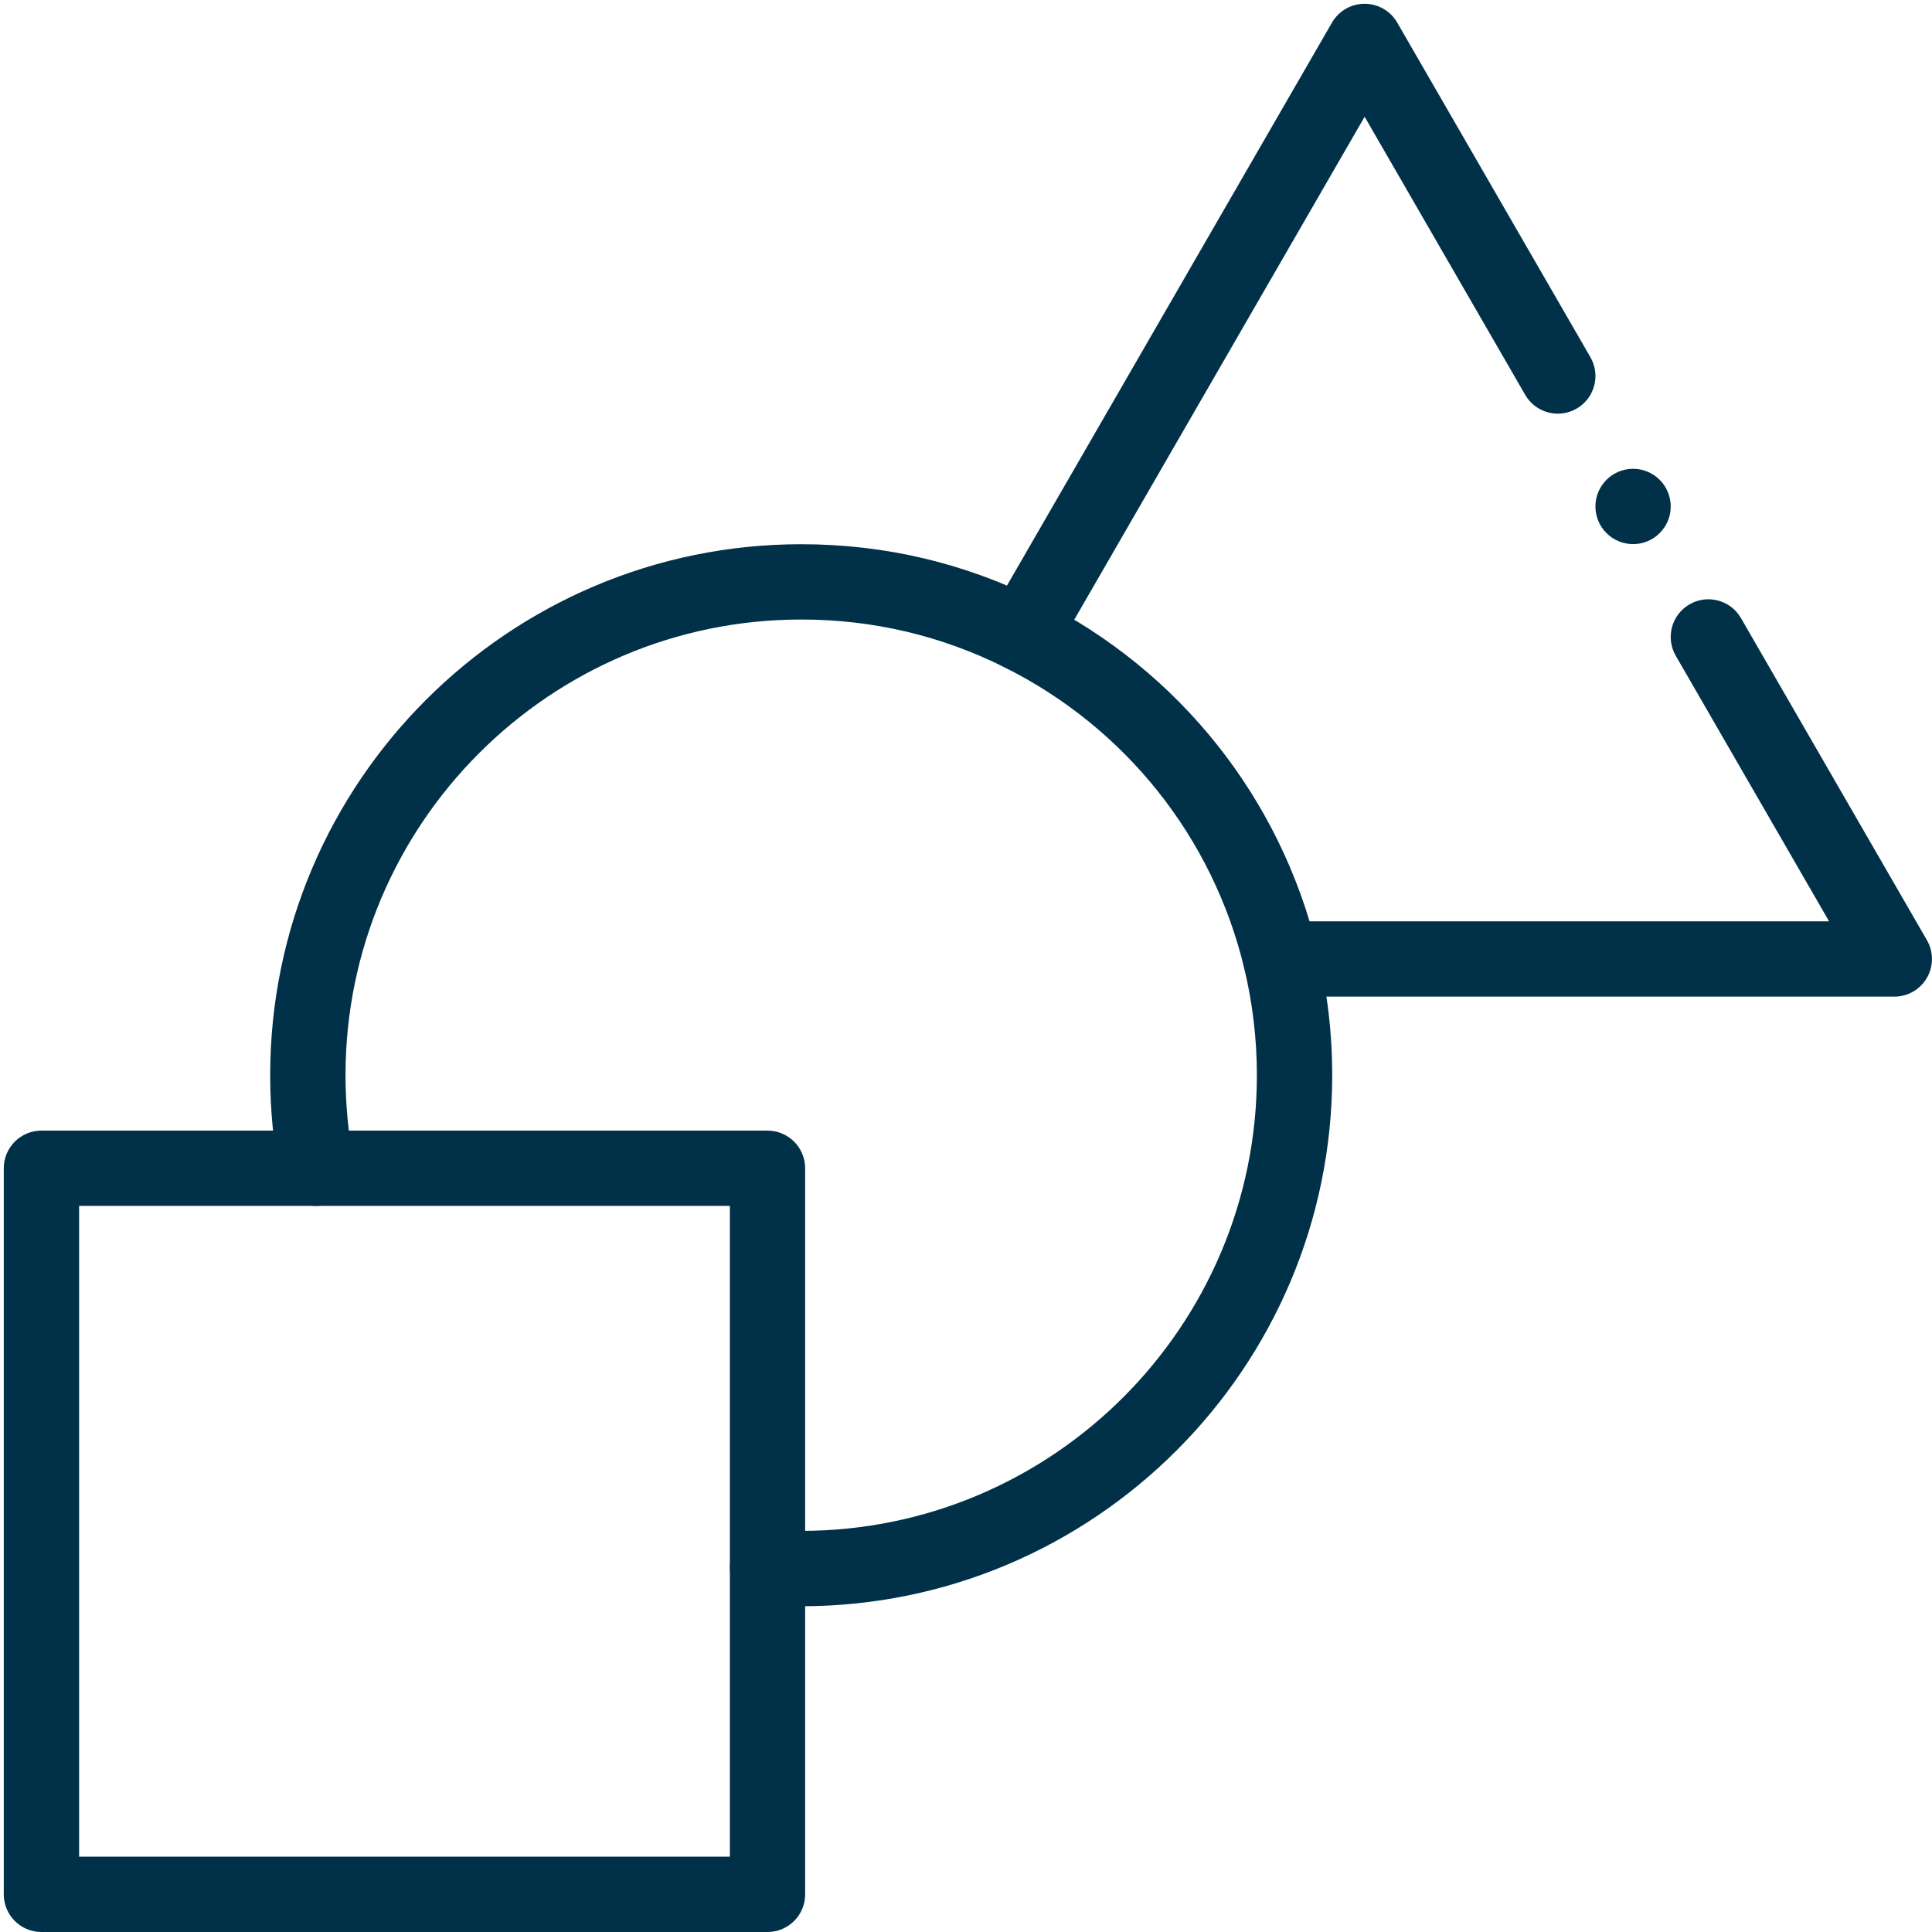 <?xml version="1.0" encoding="UTF-8"?>
<svg xmlns="http://www.w3.org/2000/svg" width="512" height="512" viewBox="0 0 512 512" fill="none">
  <g clip-path="url(#clip0_605_7937)">
    <path d="M203.403 512H10.978C5.469 512 1 507.531 1 502.022V309.604C1 304.095 5.469 299.626 10.978 299.626H203.395C208.905 299.626 213.373 304.095 213.373 309.604V502.022C213.373 507.531 208.905 512 203.395 512H203.403ZM20.963 492.036H193.425V319.575H20.963V492.036Z" fill="#003149"></path>
    <path d="M212.325 425.657C209.129 425.657 205.895 425.552 202.729 425.335C197.227 424.961 193.073 420.208 193.447 414.706C193.822 409.204 198.567 405.05 204.077 405.424C206.801 405.611 209.571 405.701 212.325 405.701C278.915 405.701 333.086 351.53 333.086 284.941C333.086 275.322 331.948 265.748 329.71 256.489C321.379 221.959 298.324 192.976 266.467 176.972C249.58 168.484 231.361 164.18 212.325 164.18C145.736 164.18 91.565 218.351 91.565 284.941C91.565 292.591 92.283 300.263 93.706 307.741C94.731 313.153 91.175 318.377 85.764 319.41C80.344 320.443 75.127 316.88 74.094 311.469C72.44 302.771 71.601 293.848 71.601 284.948C71.601 207.355 134.733 144.224 212.325 144.224C234.504 144.224 255.74 149.239 275.434 159.142C312.554 177.788 339.411 211.562 349.12 251.811C351.732 262.604 353.049 273.758 353.049 284.948C353.049 362.541 289.918 425.672 212.325 425.672V425.657Z" fill="#003149"></path>
    <path d="M270.943 178.028C269.251 178.028 267.537 177.594 265.965 176.688C261.19 173.933 259.558 167.825 262.312 163.057L352.989 5.993C354.771 2.901 358.064 1 361.635 1C365.205 1 368.499 2.901 370.28 5.993L421.473 94.656C424.227 99.432 422.595 105.532 417.82 108.287C413.044 111.042 406.944 109.41 404.189 104.634L361.642 30.941L279.603 173.035C277.755 176.239 274.401 178.028 270.95 178.028H270.943Z" fill="#003149"></path>
    <path d="M502.015 264.116H339.411C333.902 264.116 329.433 259.647 329.433 254.138C329.433 248.629 333.902 244.16 339.411 244.16H484.723L444.093 173.783C441.339 169.008 442.97 162.907 447.746 160.153C452.522 157.398 458.622 159.03 461.377 163.805L510.653 249.153C512.434 252.244 512.434 256.047 510.653 259.131C508.871 262.222 505.578 264.124 502.007 264.124L502.015 264.116Z" fill="#003149"></path>
    <path d="M442.761 134.216C442.761 139.725 438.292 144.194 432.783 144.194C427.274 144.194 422.805 139.725 422.805 134.216C422.805 128.707 427.274 124.238 432.783 124.238C438.292 124.238 442.761 128.707 442.761 134.216Z" fill="#003149"></path>
  </g>
  <defs>
    <clipPath id="clip0_605_7937">
      <rect width="511" height="511" fill="white" transform="translate(1 1)"></rect>
    </clipPath>
  </defs>
</svg>
